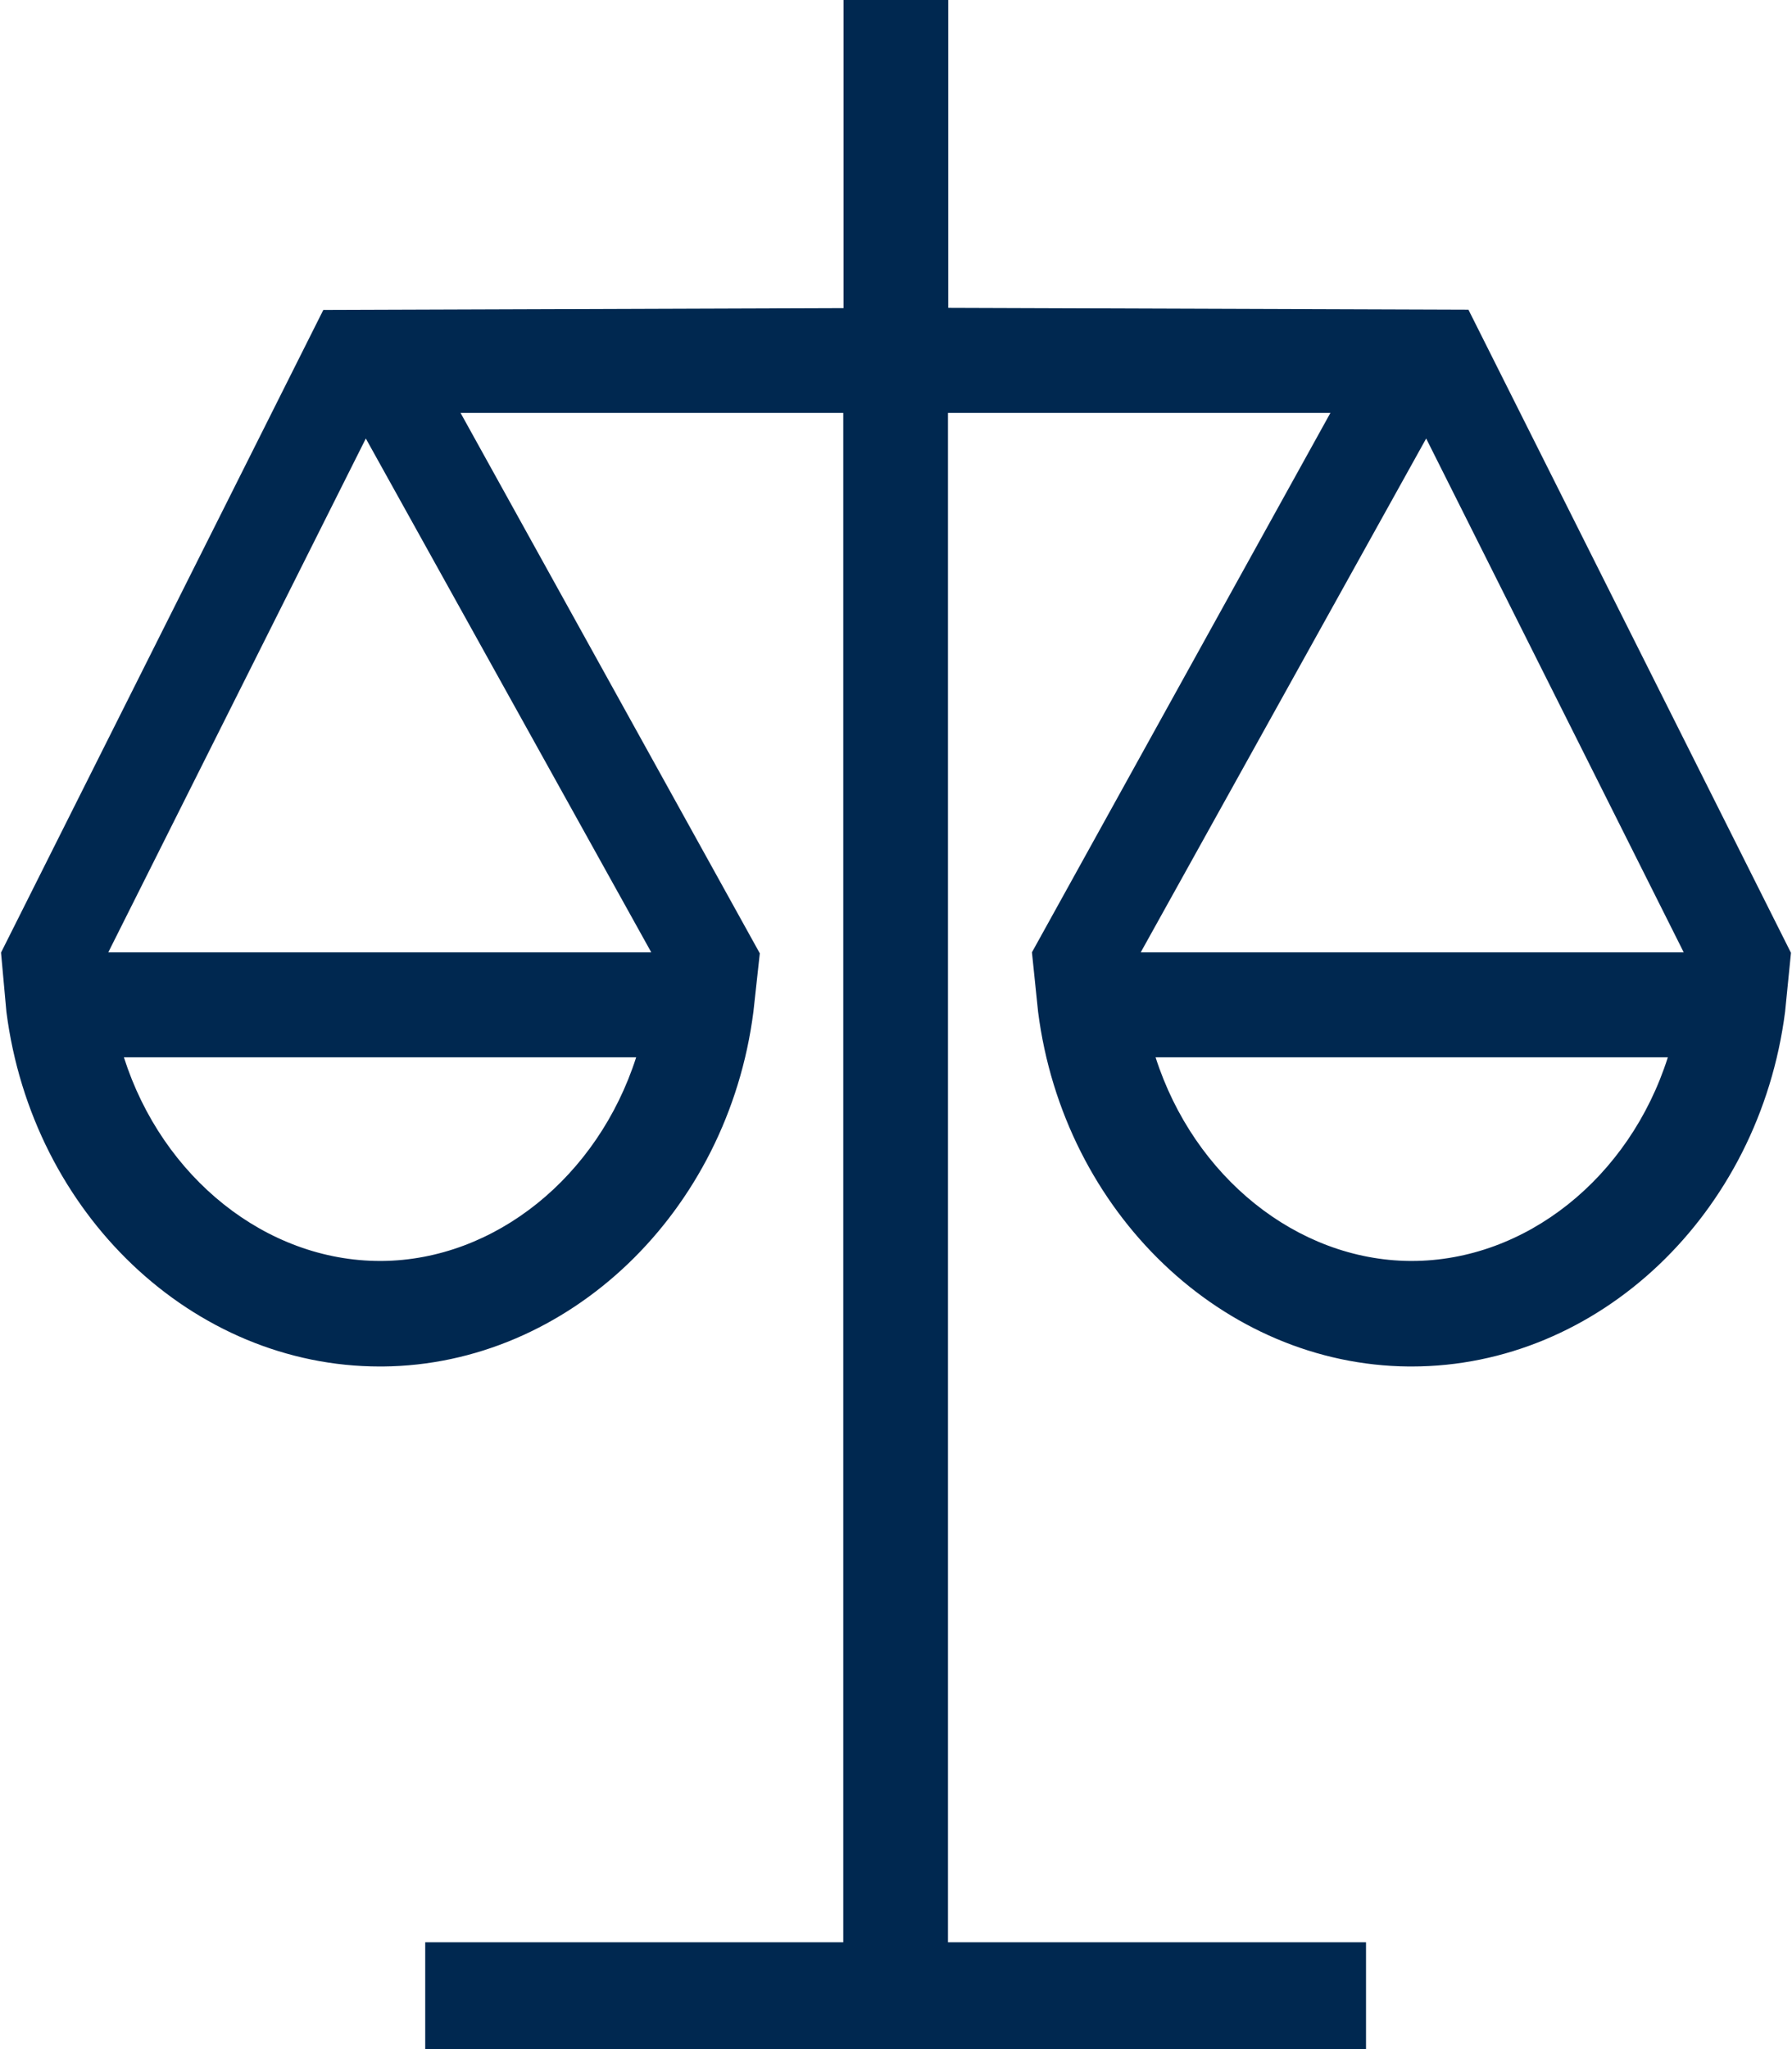 <svg xmlns="http://www.w3.org/2000/svg" data-name="Ebene 1" viewBox="0 0 70 80"><path d="m57.37 12.09-20.33-.07V0h-4.09v12.03l-20.32.07L.04 37.19l.21 2.31c1.01 7.9 7.29 13.85 14.59 13.85h.11c7.25-.06 13.48-6.02 14.48-13.85l.25-2.28-11.69-21.1h14.95v59.71H16.61v4.18h36.75v-4.18H37.03V16.12h14.94L40.31 37.18l.24 2.32c1 7.84 7.23 13.79 14.48 13.85h.11c7.31 0 13.58-5.96 14.59-13.85l.23-2.3-12.6-25.11zM14.93 49.23h-.08c-4.45 0-8.51-3.25-10.01-7.95h20.01c-1.5 4.67-5.52 7.91-9.93 7.95zM4.23 37.18l10.06-20.06 11.15 20.06zm50.92 12.05h-.08c-4.41-.04-8.43-3.28-9.93-7.95h20.01c-1.5 4.71-5.56 7.95-10.01 7.95zM44.56 37.18l11.15-20.06 10.06 20.06z" style="fill:#002850"/></svg>